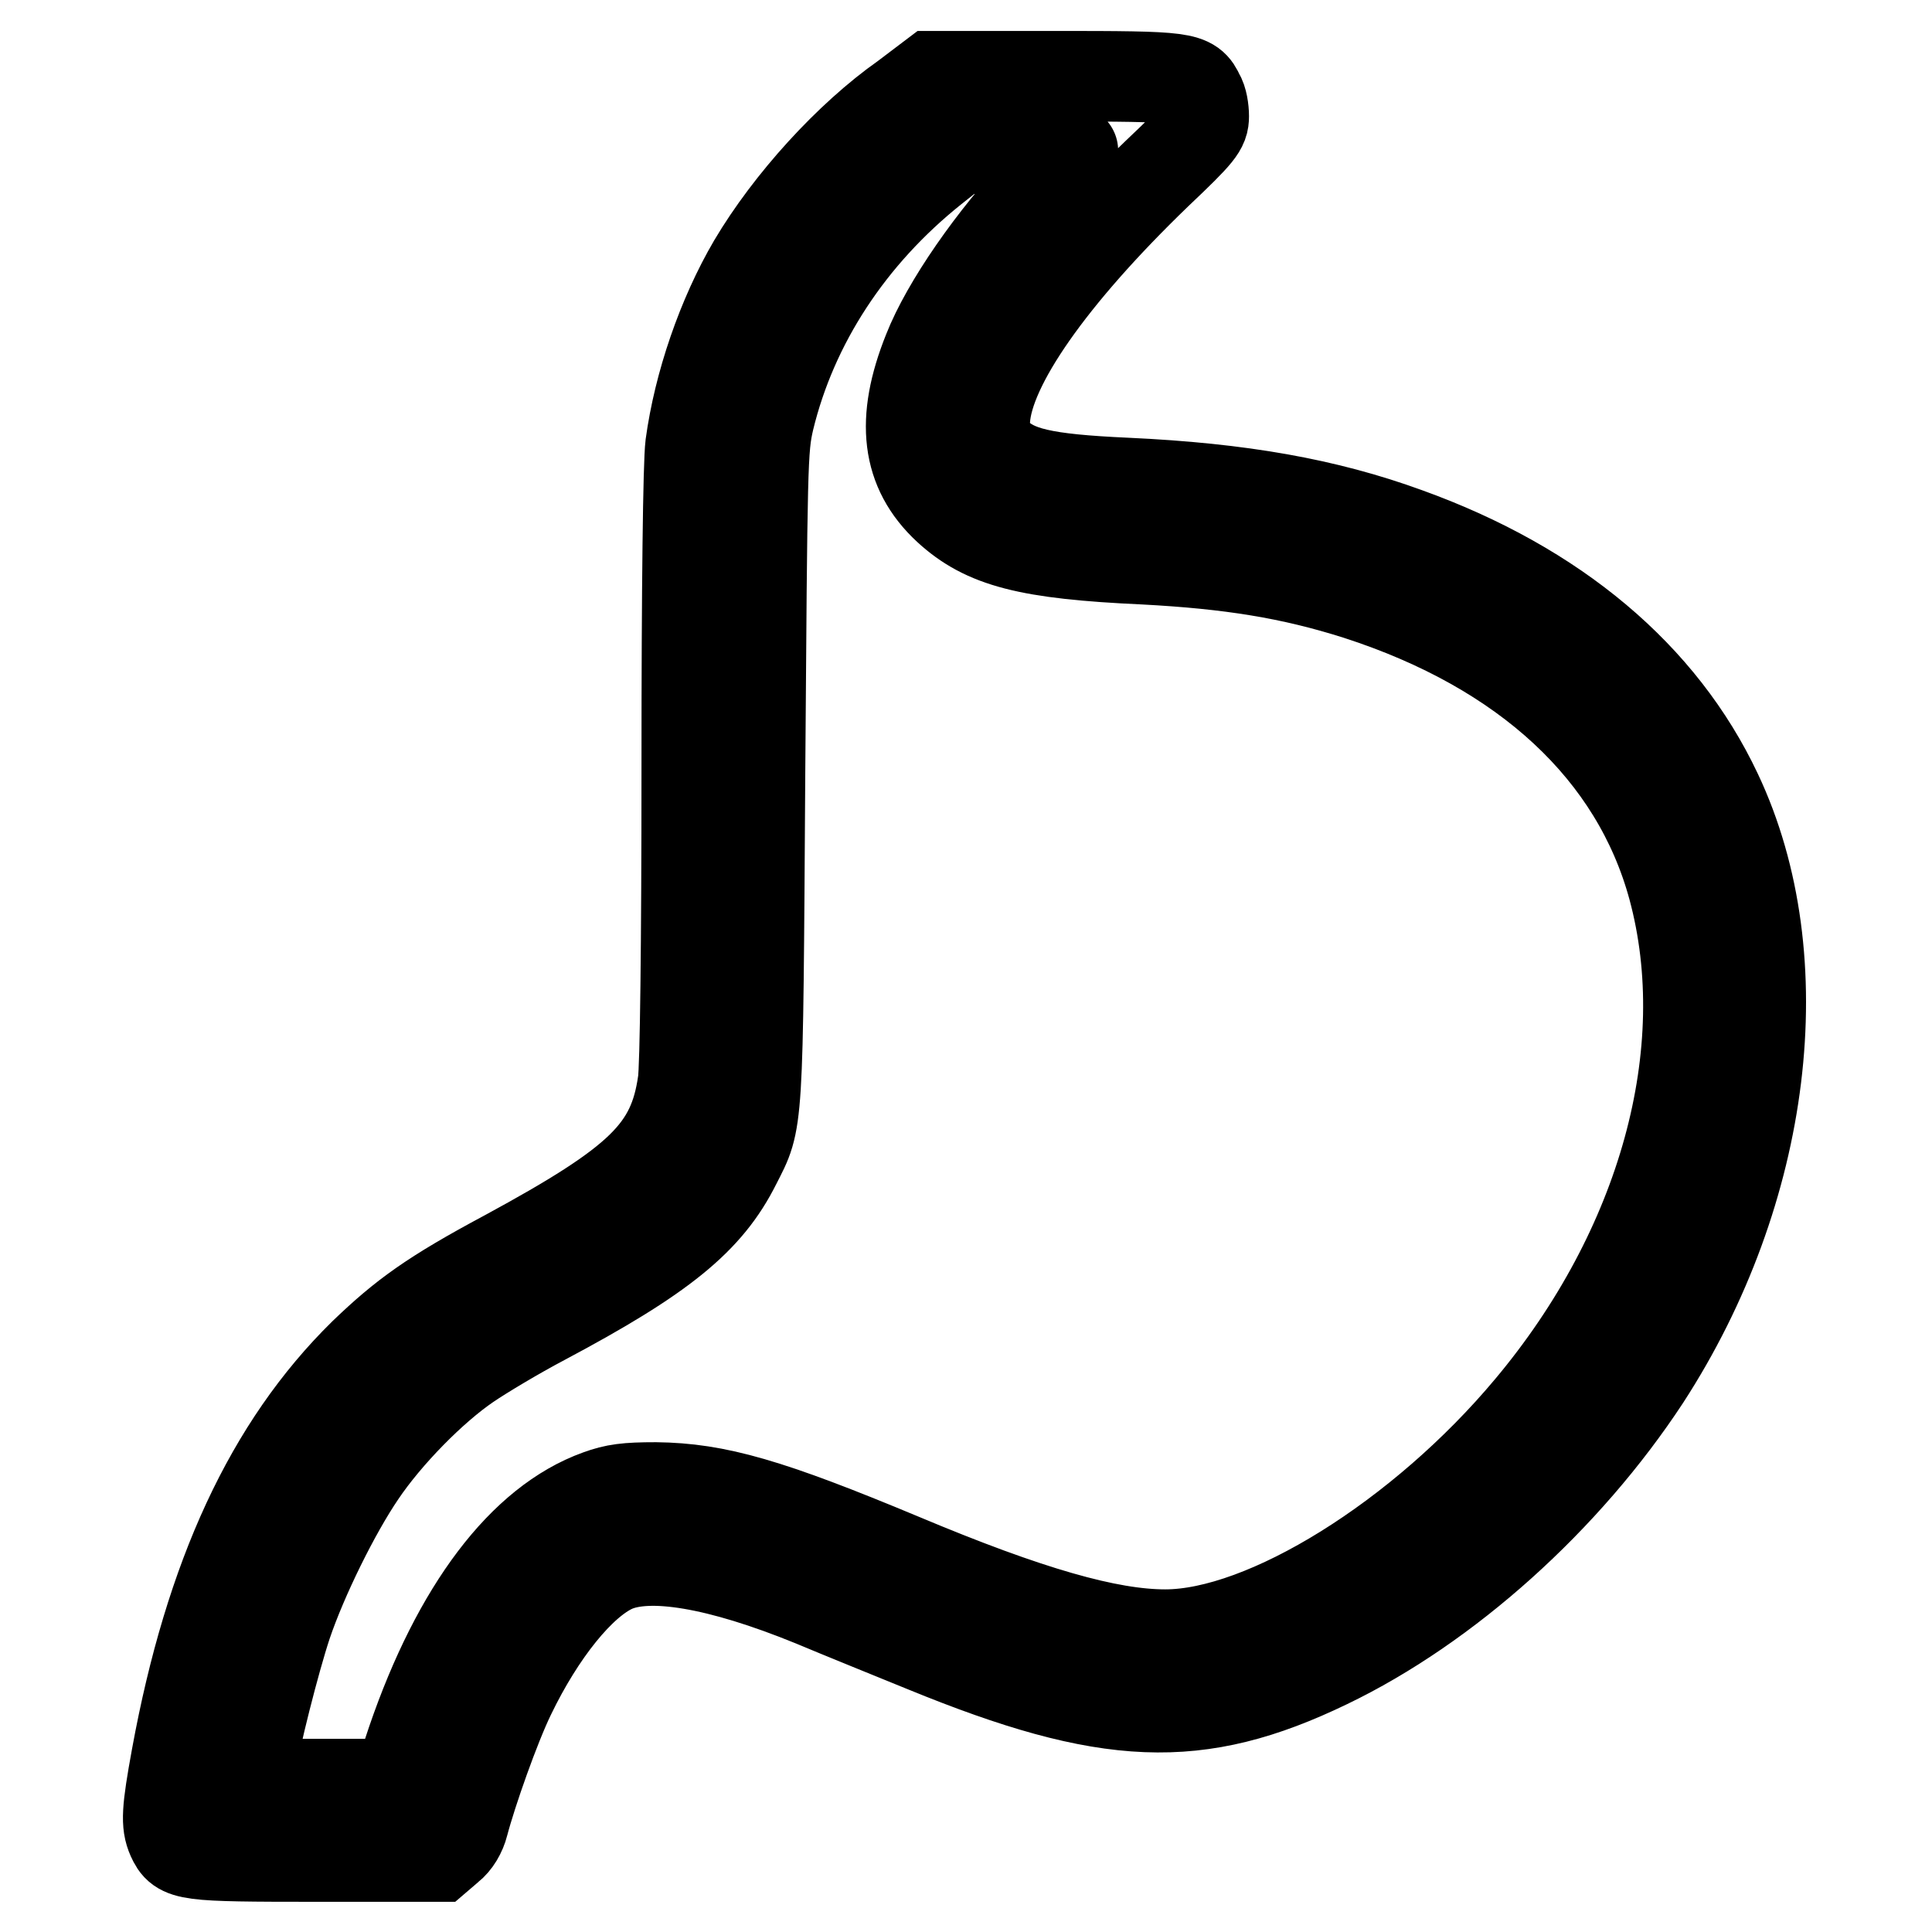 <?xml version="1.0" encoding="utf-8"?>
<!-- Svg Vector Icons : http://www.onlinewebfonts.com/icon -->
<!DOCTYPE svg PUBLIC "-//W3C//DTD SVG 1.1//EN" "http://www.w3.org/Graphics/SVG/1.1/DTD/svg11.dtd">
<svg version="1.1" xmlns="http://www.w3.org/2000/svg" xmlns:xlink="http://www.w3.org/1999/xlink" x="0px" y="0px" viewBox="0 0 256 256" enable-background="new 0 0 256 256" xml:space="preserve">
<g><g><g><path stroke-width="12" fill-opacity="0" stroke="#000000"  d="M119.9,12.9c-7.4,5.2-15.3,13.9-20.1,22c-4.1,7-7.2,16-8.3,24.1c-0.3,2.4-0.5,18.7-0.5,42.5c0,23.5-0.2,40-0.5,41.9c-1.3,9.1-5.7,13.3-23.4,22.9c-9.9,5.3-13.6,8-18.9,13.1c-12.4,12.2-20.4,29.4-24.8,53.4c-1.3,7.1-1.4,8.9-0.6,10.7c1.1,2.4,1.7,2.5,19.2,2.5h16.1l1.4-1.2c0.9-0.7,1.6-1.9,1.9-3.1c1.1-4.2,4.2-13,6.2-17.1c4-8.3,9.3-14.9,13.7-16.9c4.7-2.1,13.9-0.6,26.4,4.5c3.8,1.6,10.5,4.3,14.9,6.1c24.2,9.9,36.1,10.4,53.3,2.1c15.8-7.6,31.6-21.8,42.1-37.8c16.1-24.8,19.9-55.5,9.5-77.5c-7.3-15.5-21.4-27.4-41.1-34.5c-10.7-3.9-22-5.9-37.1-6.6c-11.1-0.5-14.8-1.4-17.4-4c-1.5-1.5-1.6-1.7-1.4-4.5c0.5-7.1,8.7-18.9,22.8-32.5c5.7-5.4,6.2-6.1,6.2-7.6c0-0.9-0.2-2.2-0.6-2.8c-1.1-2.4-1.7-2.5-19.2-2.5h-16.1L119.9,12.9z M142.2,20c0,0.1-1.8,2.2-4,4.5c-6.7,7.1-12.8,15.9-15.2,22c-3.7,9.2-2.9,15.8,2.6,20.9c4.9,4.5,10.6,6,26,6.7c11.4,0.6,19.5,1.9,28.3,4.7c22.3,7.2,36.9,20.8,41.8,38.8c5.9,21.8-1.3,47.9-19,69c-14.3,17.1-35,30-48.3,30c-7.5,0-18.1-3-35-10.1c-17.5-7.3-24.4-9.3-32.5-9.4c-3.9,0-5.4,0.2-7.6,1c-10,3.6-18.7,15.1-24.7,32.6l-1.9,5.7h-9.9h-9.9l0.3-2.2c0.5-3.5,3.2-14.2,4.8-19c2.1-6.2,6.4-14.9,9.8-19.9c3.5-5.2,9.5-11.3,14.2-14.5c1.9-1.3,6.4-4,10-5.9c15.8-8.4,21.8-13.3,25.5-20.7c3-5.9,2.9-4.2,3.2-51.5c0.3-41.5,0.3-43.2,1.2-47.1c3.1-12.8,10.7-24.4,21.7-33.2l3.4-2.7h7.6C138.8,19.7,142.2,19.8,142.2,20z"/></g></g></g>
</svg>